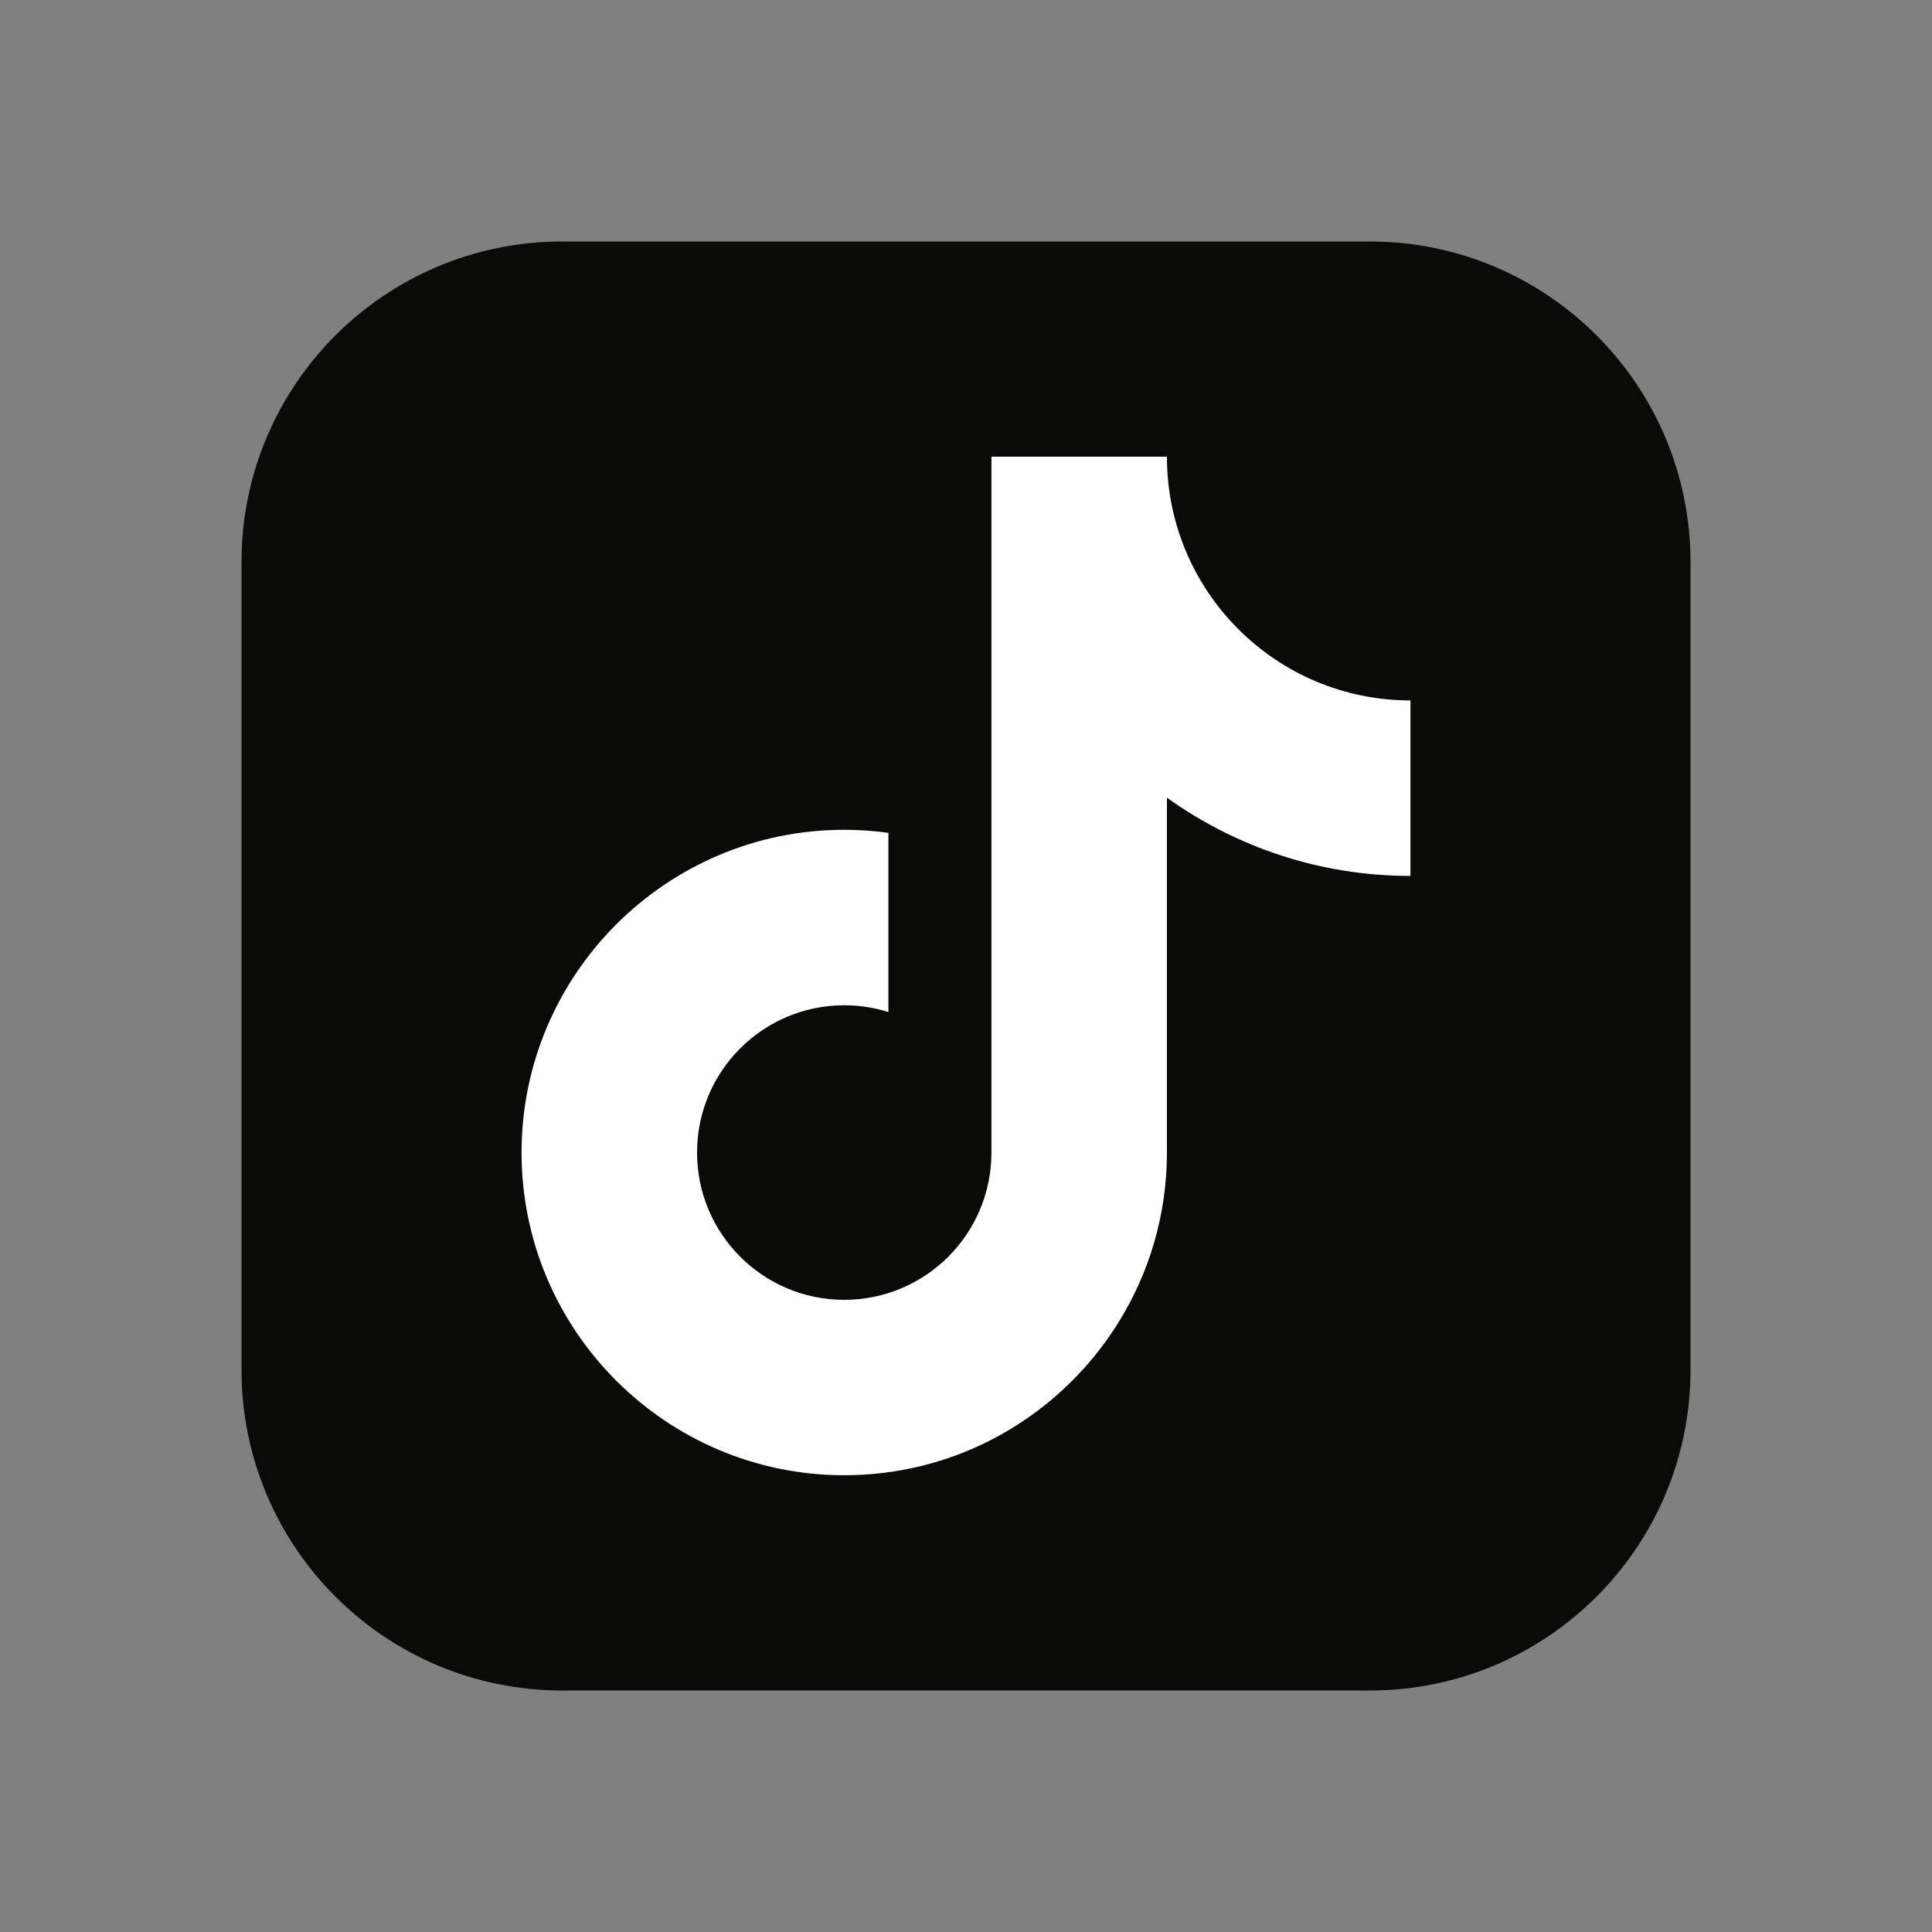 <svg width="24" height="24" viewBox="0 0 24 24" fill="none" xmlns="http://www.w3.org/2000/svg">
<rect x="0" y="0" width="24" height="24" fill="#808080" stroke="none"/>
<path d="M6.983 3H17.017C19.217 3 21 4.783 21 6.983V17.017C21 19.217 19.217 21 17.017 21H6.983C4.783 21 3 19.217 3 17.017V6.983C3 4.783 4.783 3 6.983 3Z" fill="#0A0B09"/>
<path d="M17.521 8.701V10.881C16.393 10.881 15.349 10.52 14.496 9.909V14.317C14.496 15.869 13.609 17.218 12.316 17.885C11.767 18.167 11.146 18.326 10.487 18.326C8.277 18.326 6.479 16.528 6.479 14.317C6.479 12.107 8.278 10.308 10.487 10.308C10.673 10.308 10.857 10.321 11.036 10.346V12.572C10.863 12.517 10.678 12.488 10.487 12.488C9.478 12.488 8.659 13.307 8.659 14.317C8.659 15.328 9.478 16.147 10.487 16.147C11.497 16.147 12.316 15.328 12.316 14.317V5.673H14.496V5.674C14.496 7.346 15.85 8.701 17.521 8.701Z" fill="white"/>
</svg>
